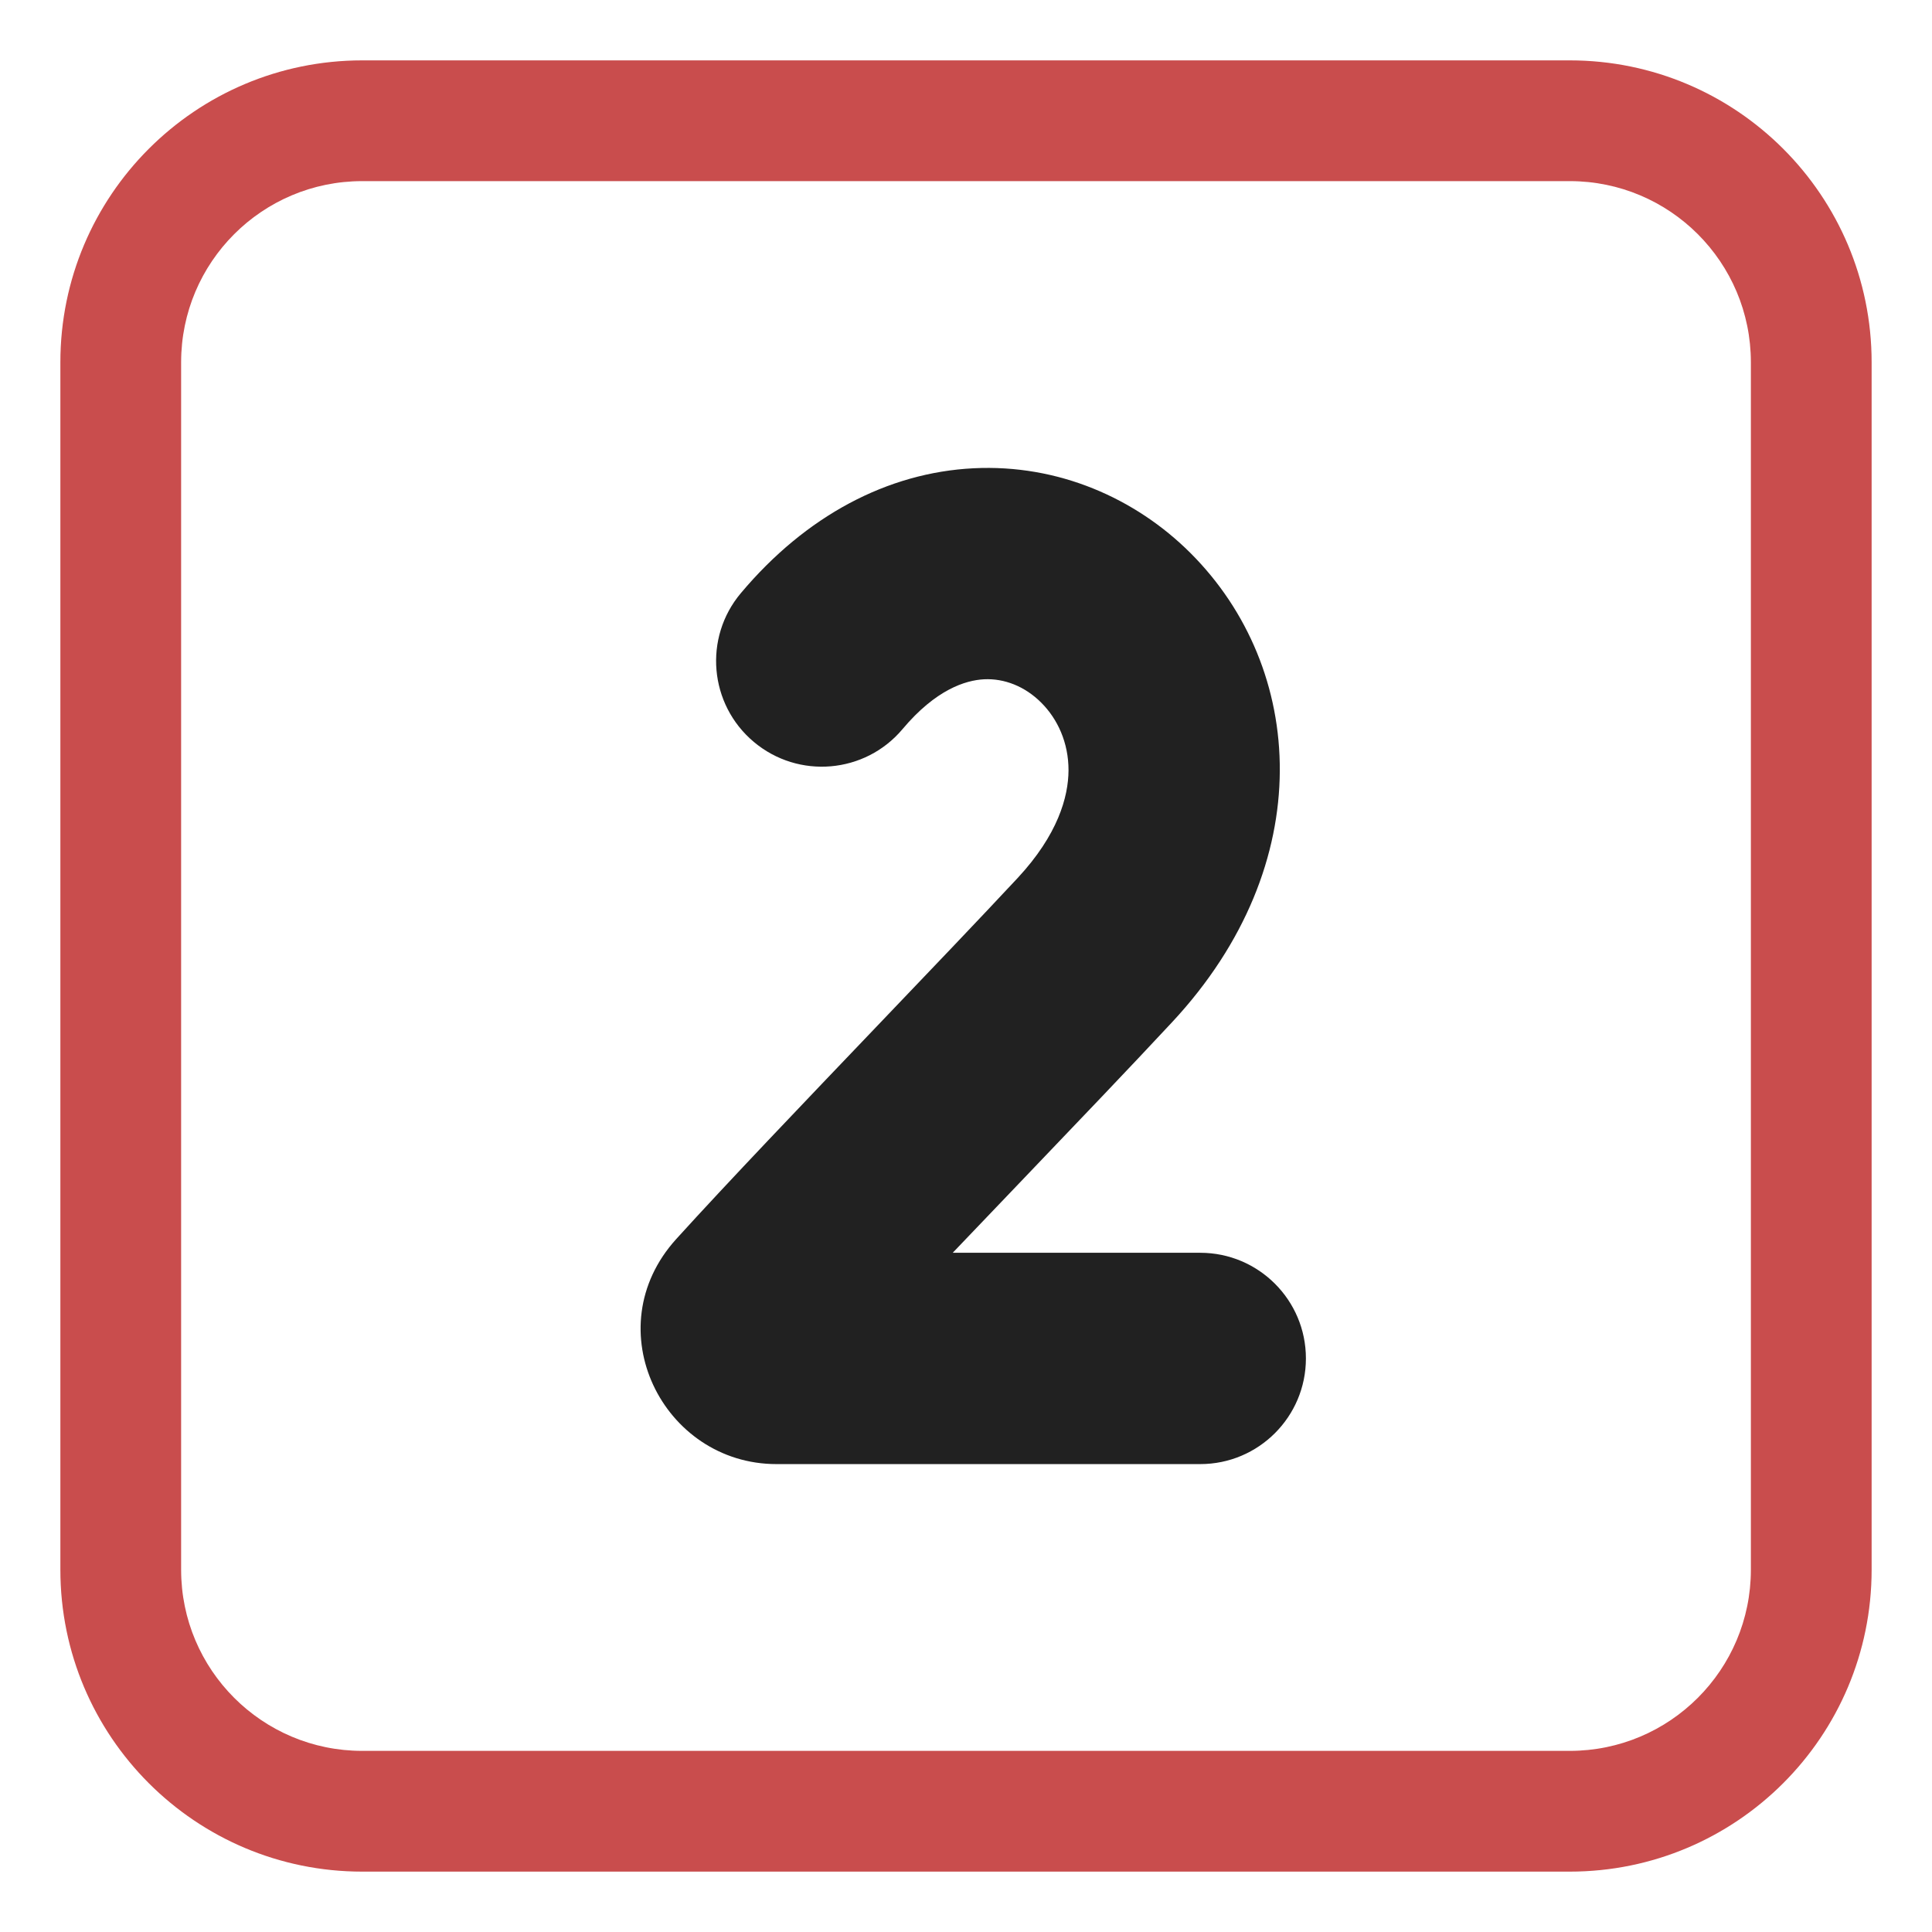 <?xml version="1.0" encoding="UTF-8"?> <svg xmlns="http://www.w3.org/2000/svg" viewBox="1984 2484 32 32" width="32" height="32" data-guides="{&quot;vertical&quot;:[],&quot;horizontal&quot;:[]}"><path fill="#212121" stroke="none" fill-opacity="1" stroke-width="1" stroke-opacity="1" color="rgb(51, 51, 51)" id="tSvgbf03b2809c" title="Path 5" d="M 1998.95 2496.075 C 1999.501 2495.42 1999.991 2495.267 2000.3 2495.251C 2000.632 2495.235 2000.973 2495.365 2001.246 2495.638C 2001.518 2495.909 2001.699 2496.302 2001.698 2496.759C 2001.696 2497.2 2001.521 2497.827 2000.855 2498.543C 2000.224 2499.22 1999.388 2500.094 1998.522 2501C 1997.317 2502.261 1996.052 2503.583 1995.201 2504.522C 1993.855 2506.006 1994.98 2508.25 1996.861 2508.25C 1999.2 2508.25 2001.54 2508.25 2003.88 2508.25C 2004.846 2508.25 2005.63 2507.466 2005.63 2506.5C 2005.63 2505.534 2004.846 2504.75 2003.88 2504.75C 2002.513 2504.75 2001.147 2504.75 1999.78 2504.75C 2000.17 2504.341 2000.571 2503.922 2000.971 2503.504C 2001.842 2502.593 2002.706 2501.691 2003.416 2500.928C 2005.859 2498.304 2005.623 2495.061 2003.718 2493.16C 2002.805 2492.249 2001.524 2491.686 2000.125 2491.756C 1998.702 2491.827 1997.349 2492.541 1996.272 2493.823C 1995.649 2494.562 1995.745 2495.666 1996.485 2496.288C 1997.225 2496.91 1998.329 2496.815 1998.95 2496.075Z"></path><path fill="#c94d4d" stroke="none" fill-opacity="1" stroke-width="1" stroke-opacity="1" color="rgb(51, 51, 51)" id="tSvg532c9c7fe1" title="Path 6" d="M 1990 2485 C 1987.239 2485 1985 2487.239 1985 2490C 1985 2496.667 1985 2503.333 1985 2510C 1985 2512.761 1987.239 2515 1990 2515C 1996.667 2515 2003.333 2515 2010 2515C 2012.761 2515 2015 2512.761 2015 2510C 2015 2503.333 2015 2496.667 2015 2490C 2015 2487.239 2012.761 2485 2010 2485C 2003.333 2485 1996.667 2485 1990 2485ZM 1987 2490 C 1987 2488.343 1988.343 2487 1990 2487C 1996.667 2487 2003.333 2487 2010 2487C 2011.657 2487 2013 2488.343 2013 2490C 2013 2496.667 2013 2503.333 2013 2510C 2013 2511.657 2011.657 2513 2010 2513C 2003.333 2513 1996.667 2513 1990 2513C 1988.343 2513 1987 2511.657 1987 2510C 1987 2503.333 1987 2496.667 1987 2490Z"></path><defs></defs></svg> 